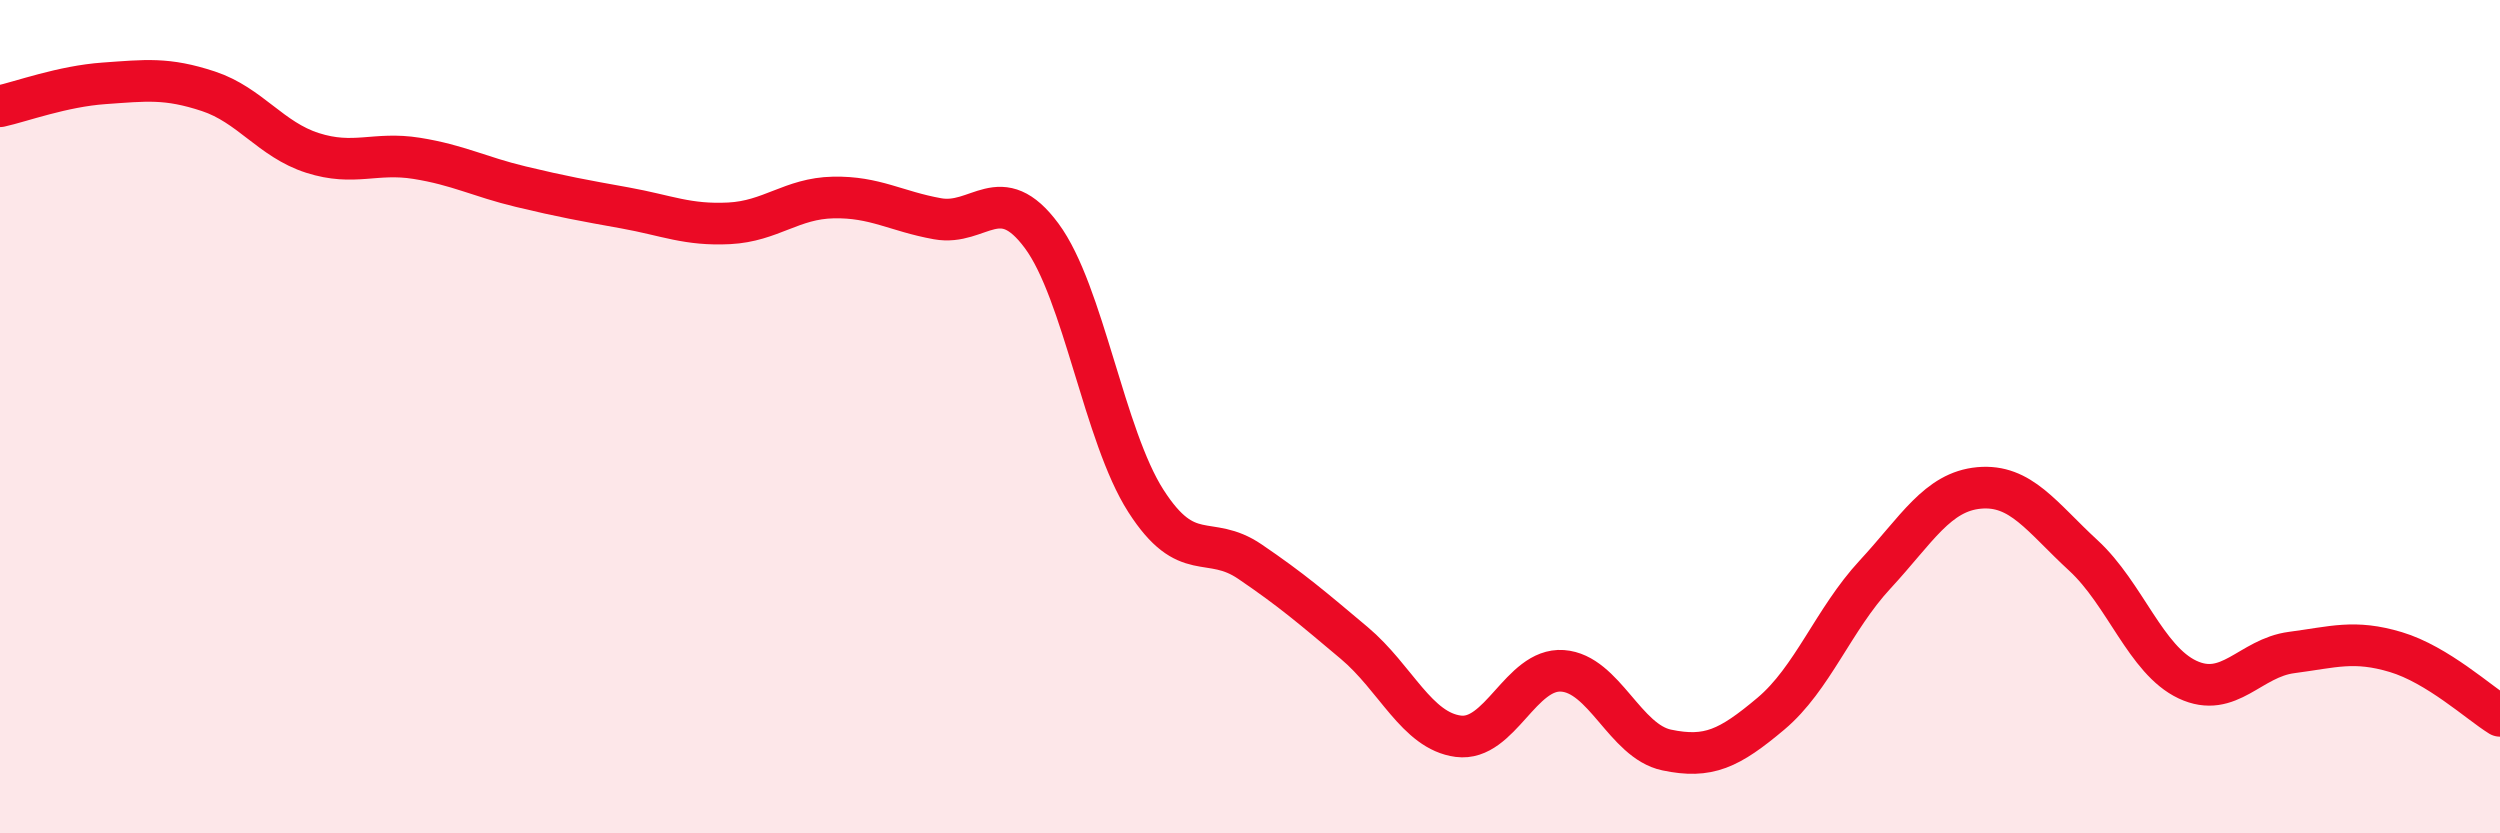 
    <svg width="60" height="20" viewBox="0 0 60 20" xmlns="http://www.w3.org/2000/svg">
      <path
        d="M 0,2.55 C 0.5,2.44 1.5,2.07 2.5,2 C 3.5,1.93 4,1.86 5,2.19 C 6,2.52 6.5,3.35 7.5,3.67 C 8.5,3.99 9,3.64 10,3.8 C 11,3.96 11.5,4.24 12.5,4.48 C 13.5,4.72 14,4.81 15,4.99 C 16,5.17 16.5,5.41 17.5,5.36 C 18.5,5.31 19,4.76 20,4.74 C 21,4.72 21.5,5.07 22.5,5.25 C 23.5,5.43 24,4.31 25,5.66 C 26,7.01 26.5,10.46 27.5,12.02 C 28.5,13.58 29,12.8 30,13.48 C 31,14.16 31.5,14.59 32.5,15.43 C 33.5,16.27 34,17.54 35,17.67 C 36,17.8 36.5,16.03 37.5,16.1 C 38.5,16.17 39,17.79 40,18 C 41,18.21 41.5,17.97 42.5,17.13 C 43.5,16.29 44,14.87 45,13.79 C 46,12.71 46.5,11.8 47.5,11.71 C 48.5,11.62 49,12.41 50,13.33 C 51,14.25 51.5,15.84 52.5,16.31 C 53.5,16.78 54,15.79 55,15.66 C 56,15.53 56.5,15.35 57.5,15.65 C 58.5,15.95 59.5,16.87 60,17.18L60 20L0 20Z"
        fill="#EB0A25"
        opacity="0.1"
        stroke-linecap="round"
        stroke-linejoin="round"
      />
      <path
        d="M 0,2.55 C 0.5,2.44 1.5,2.07 2.5,2 C 3.5,1.93 4,1.86 5,2.19 C 6,2.52 6.5,3.35 7.5,3.67 C 8.5,3.99 9,3.64 10,3.8 C 11,3.96 11.5,4.24 12.5,4.48 C 13.5,4.72 14,4.81 15,4.99 C 16,5.17 16.5,5.41 17.5,5.36 C 18.5,5.31 19,4.76 20,4.74 C 21,4.72 21.5,5.07 22.5,5.25 C 23.5,5.43 24,4.31 25,5.66 C 26,7.01 26.5,10.46 27.5,12.02 C 28.5,13.58 29,12.8 30,13.48 C 31,14.16 31.5,14.59 32.5,15.43 C 33.5,16.27 34,17.54 35,17.67 C 36,17.8 36.5,16.03 37.5,16.1 C 38.5,16.17 39,17.79 40,18 C 41,18.21 41.5,17.97 42.5,17.13 C 43.5,16.29 44,14.87 45,13.79 C 46,12.71 46.5,11.8 47.5,11.71 C 48.5,11.62 49,12.41 50,13.33 C 51,14.25 51.5,15.84 52.5,16.31 C 53.5,16.78 54,15.79 55,15.66 C 56,15.53 56.5,15.35 57.5,15.65 C 58.5,15.95 59.5,16.87 60,17.18"
        stroke="#EB0A25"
        stroke-width="1"
        fill="none"
        stroke-linecap="round"
        stroke-linejoin="round"
      />
    </svg>
  